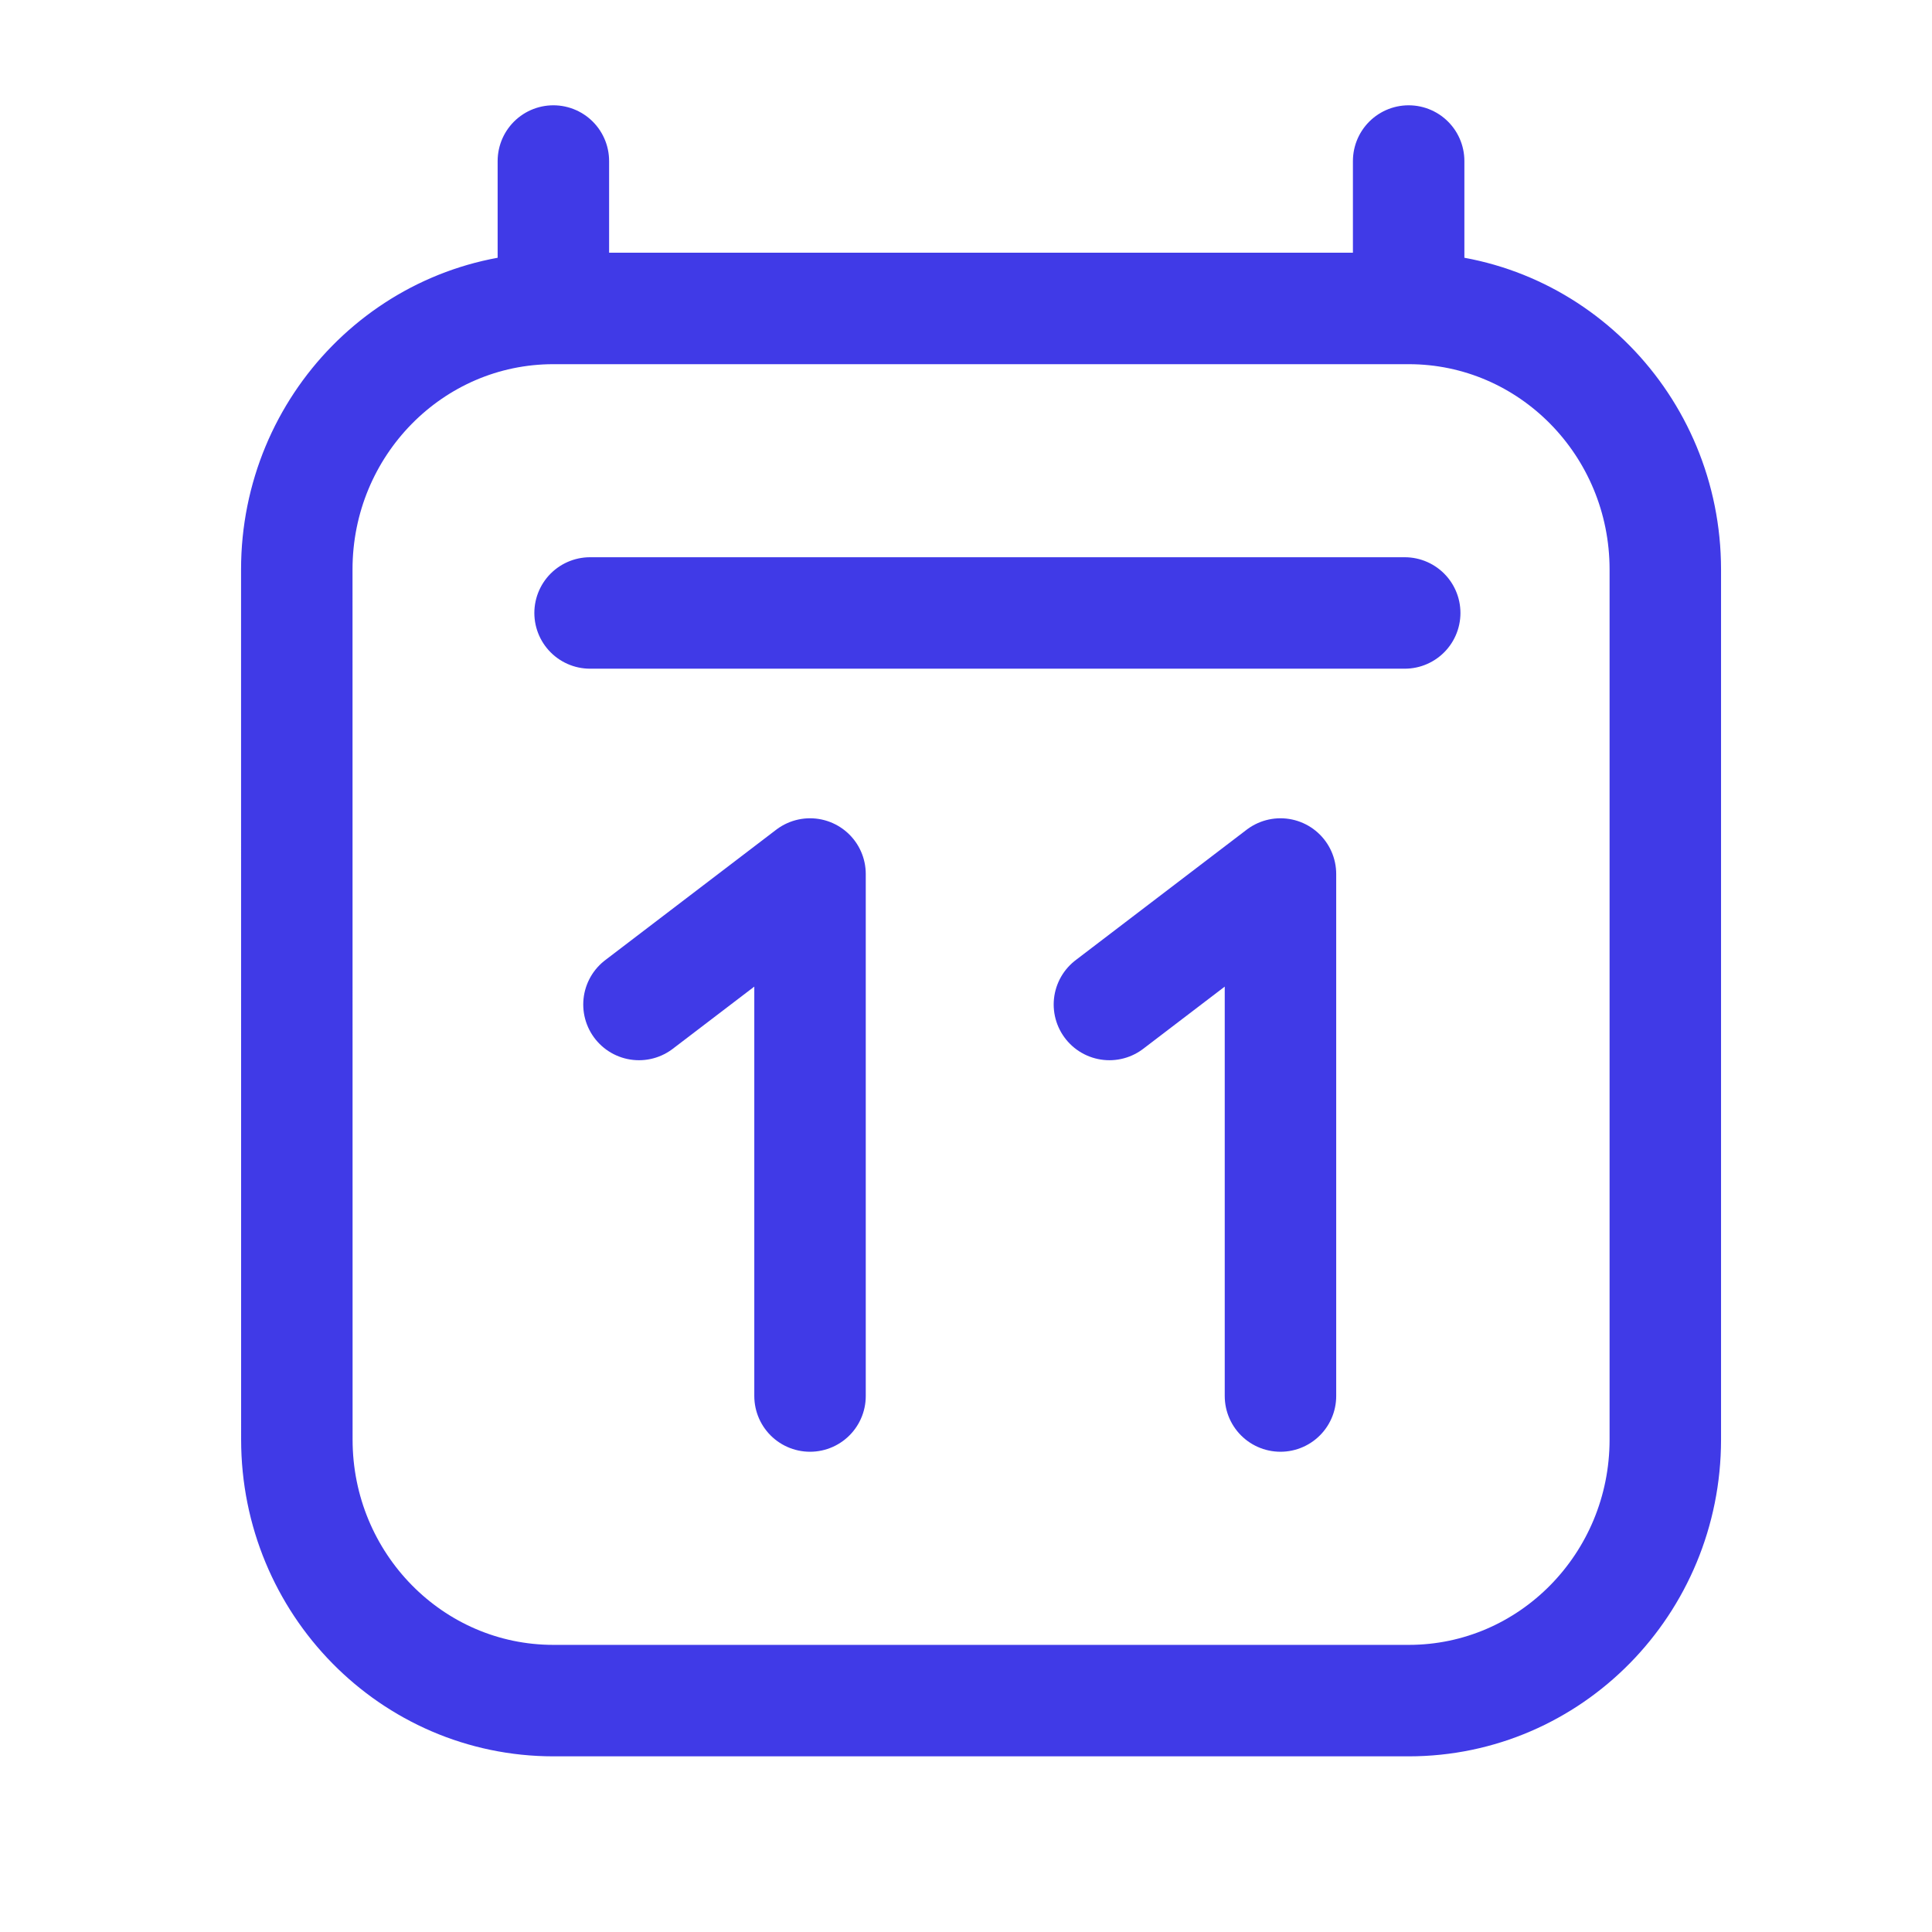 <?xml version="1.0" encoding="UTF-8"?> <svg xmlns="http://www.w3.org/2000/svg" width="26" height="26" viewBox="0 0 26 26" fill="none"><path d="M7.941 8.249H18.904M7.447 2.167V4.151M7.447 4.151L18.957 4.151M7.447 4.151C5.54 4.151 3.994 5.724 3.994 7.664L3.995 19.373C3.995 21.313 5.541 22.886 7.448 22.886H18.958C20.865 22.886 22.411 21.313 22.411 19.373L22.411 7.663C22.41 5.723 20.864 4.151 18.957 4.151M18.957 2.167V4.151M10.901 18.787V11.762L8.599 13.518M17.232 18.787V11.762L14.93 13.518" stroke="#403AE7" stroke-width="1.5" stroke-linecap="round" stroke-linejoin="round"></path></svg> 